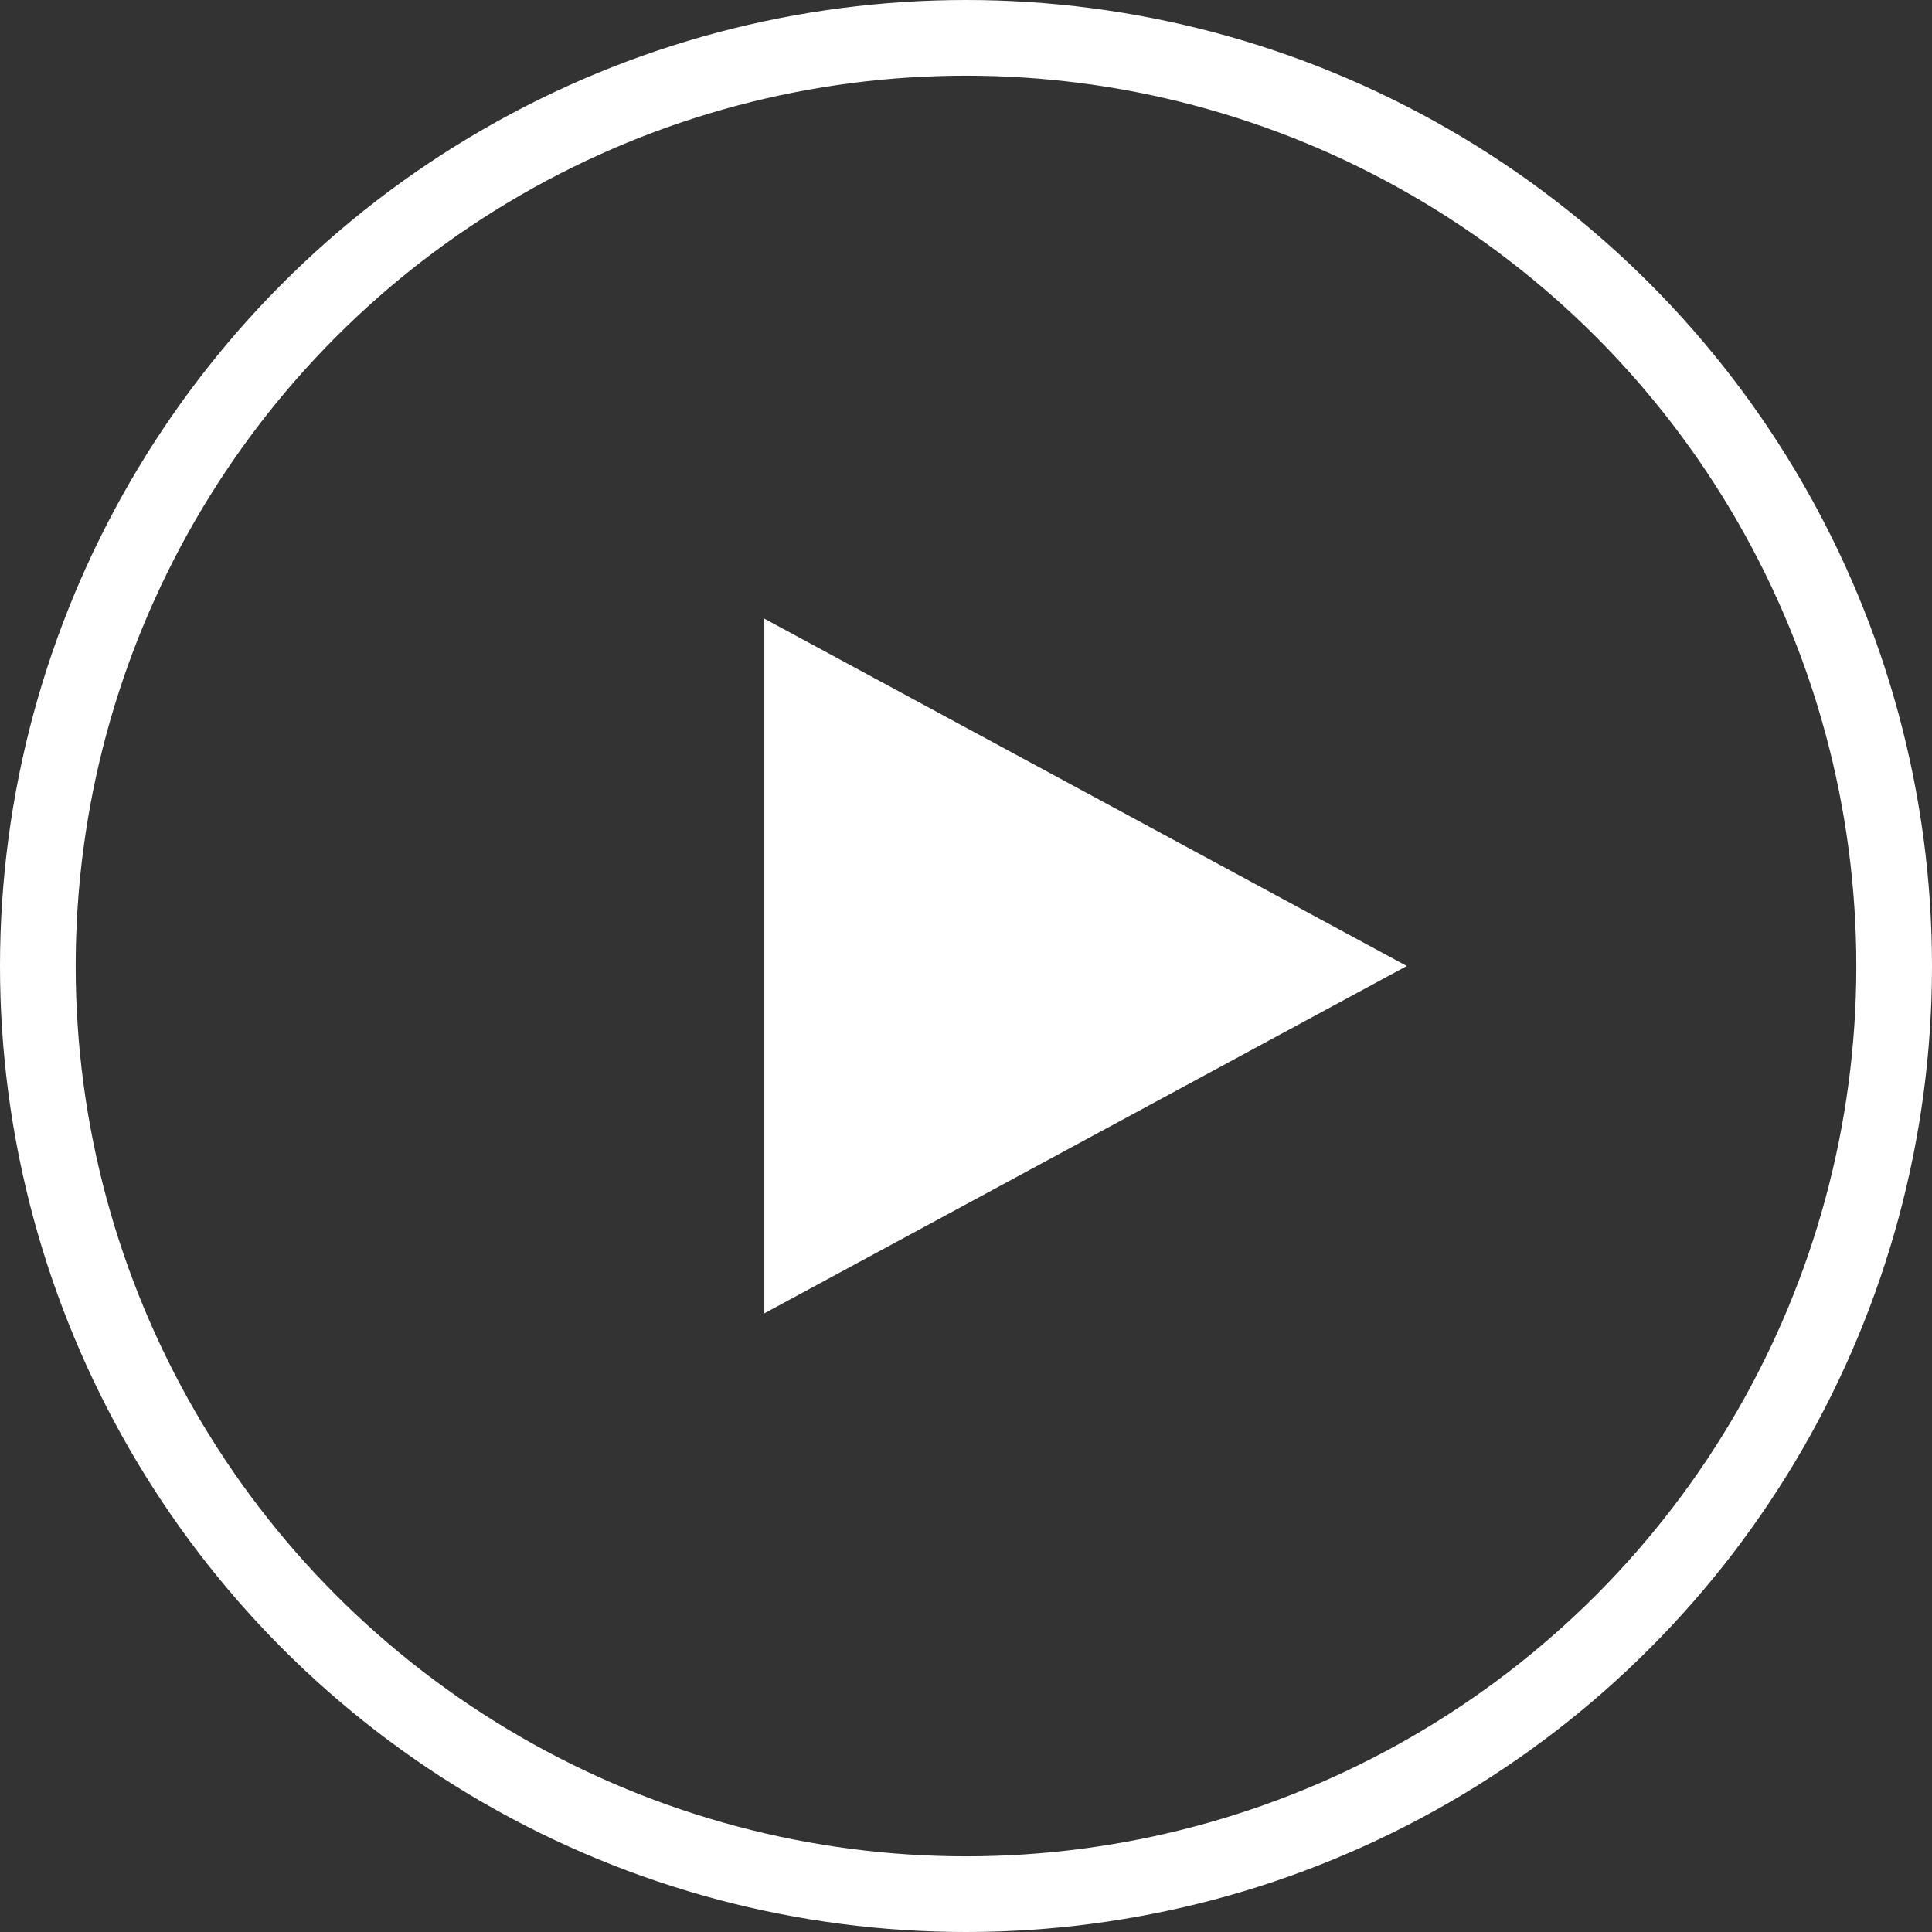 <?xml version="1.0" encoding="UTF-8"?><svg id="_レイヤー_2" xmlns="http://www.w3.org/2000/svg" viewBox="0 0 51.06 51.06"><rect x="0" y="0" width="51.06" height="51.06" fill="#333333" stroke="none"/><defs><style>.cls-1{fill:#fff;stroke-width:0px;}.cls-2{fill:none;stroke:#fff;stroke-miterlimit:10;stroke-width:2px;}</style></defs><g id="_内容"><circle class="cls-2" cx="25.53" cy="25.53" r="24.53"/><polygon class="cls-1" points="20.2 16.35 37.18 25.53 20.2 34.71 20.2 16.35"/></g></svg>